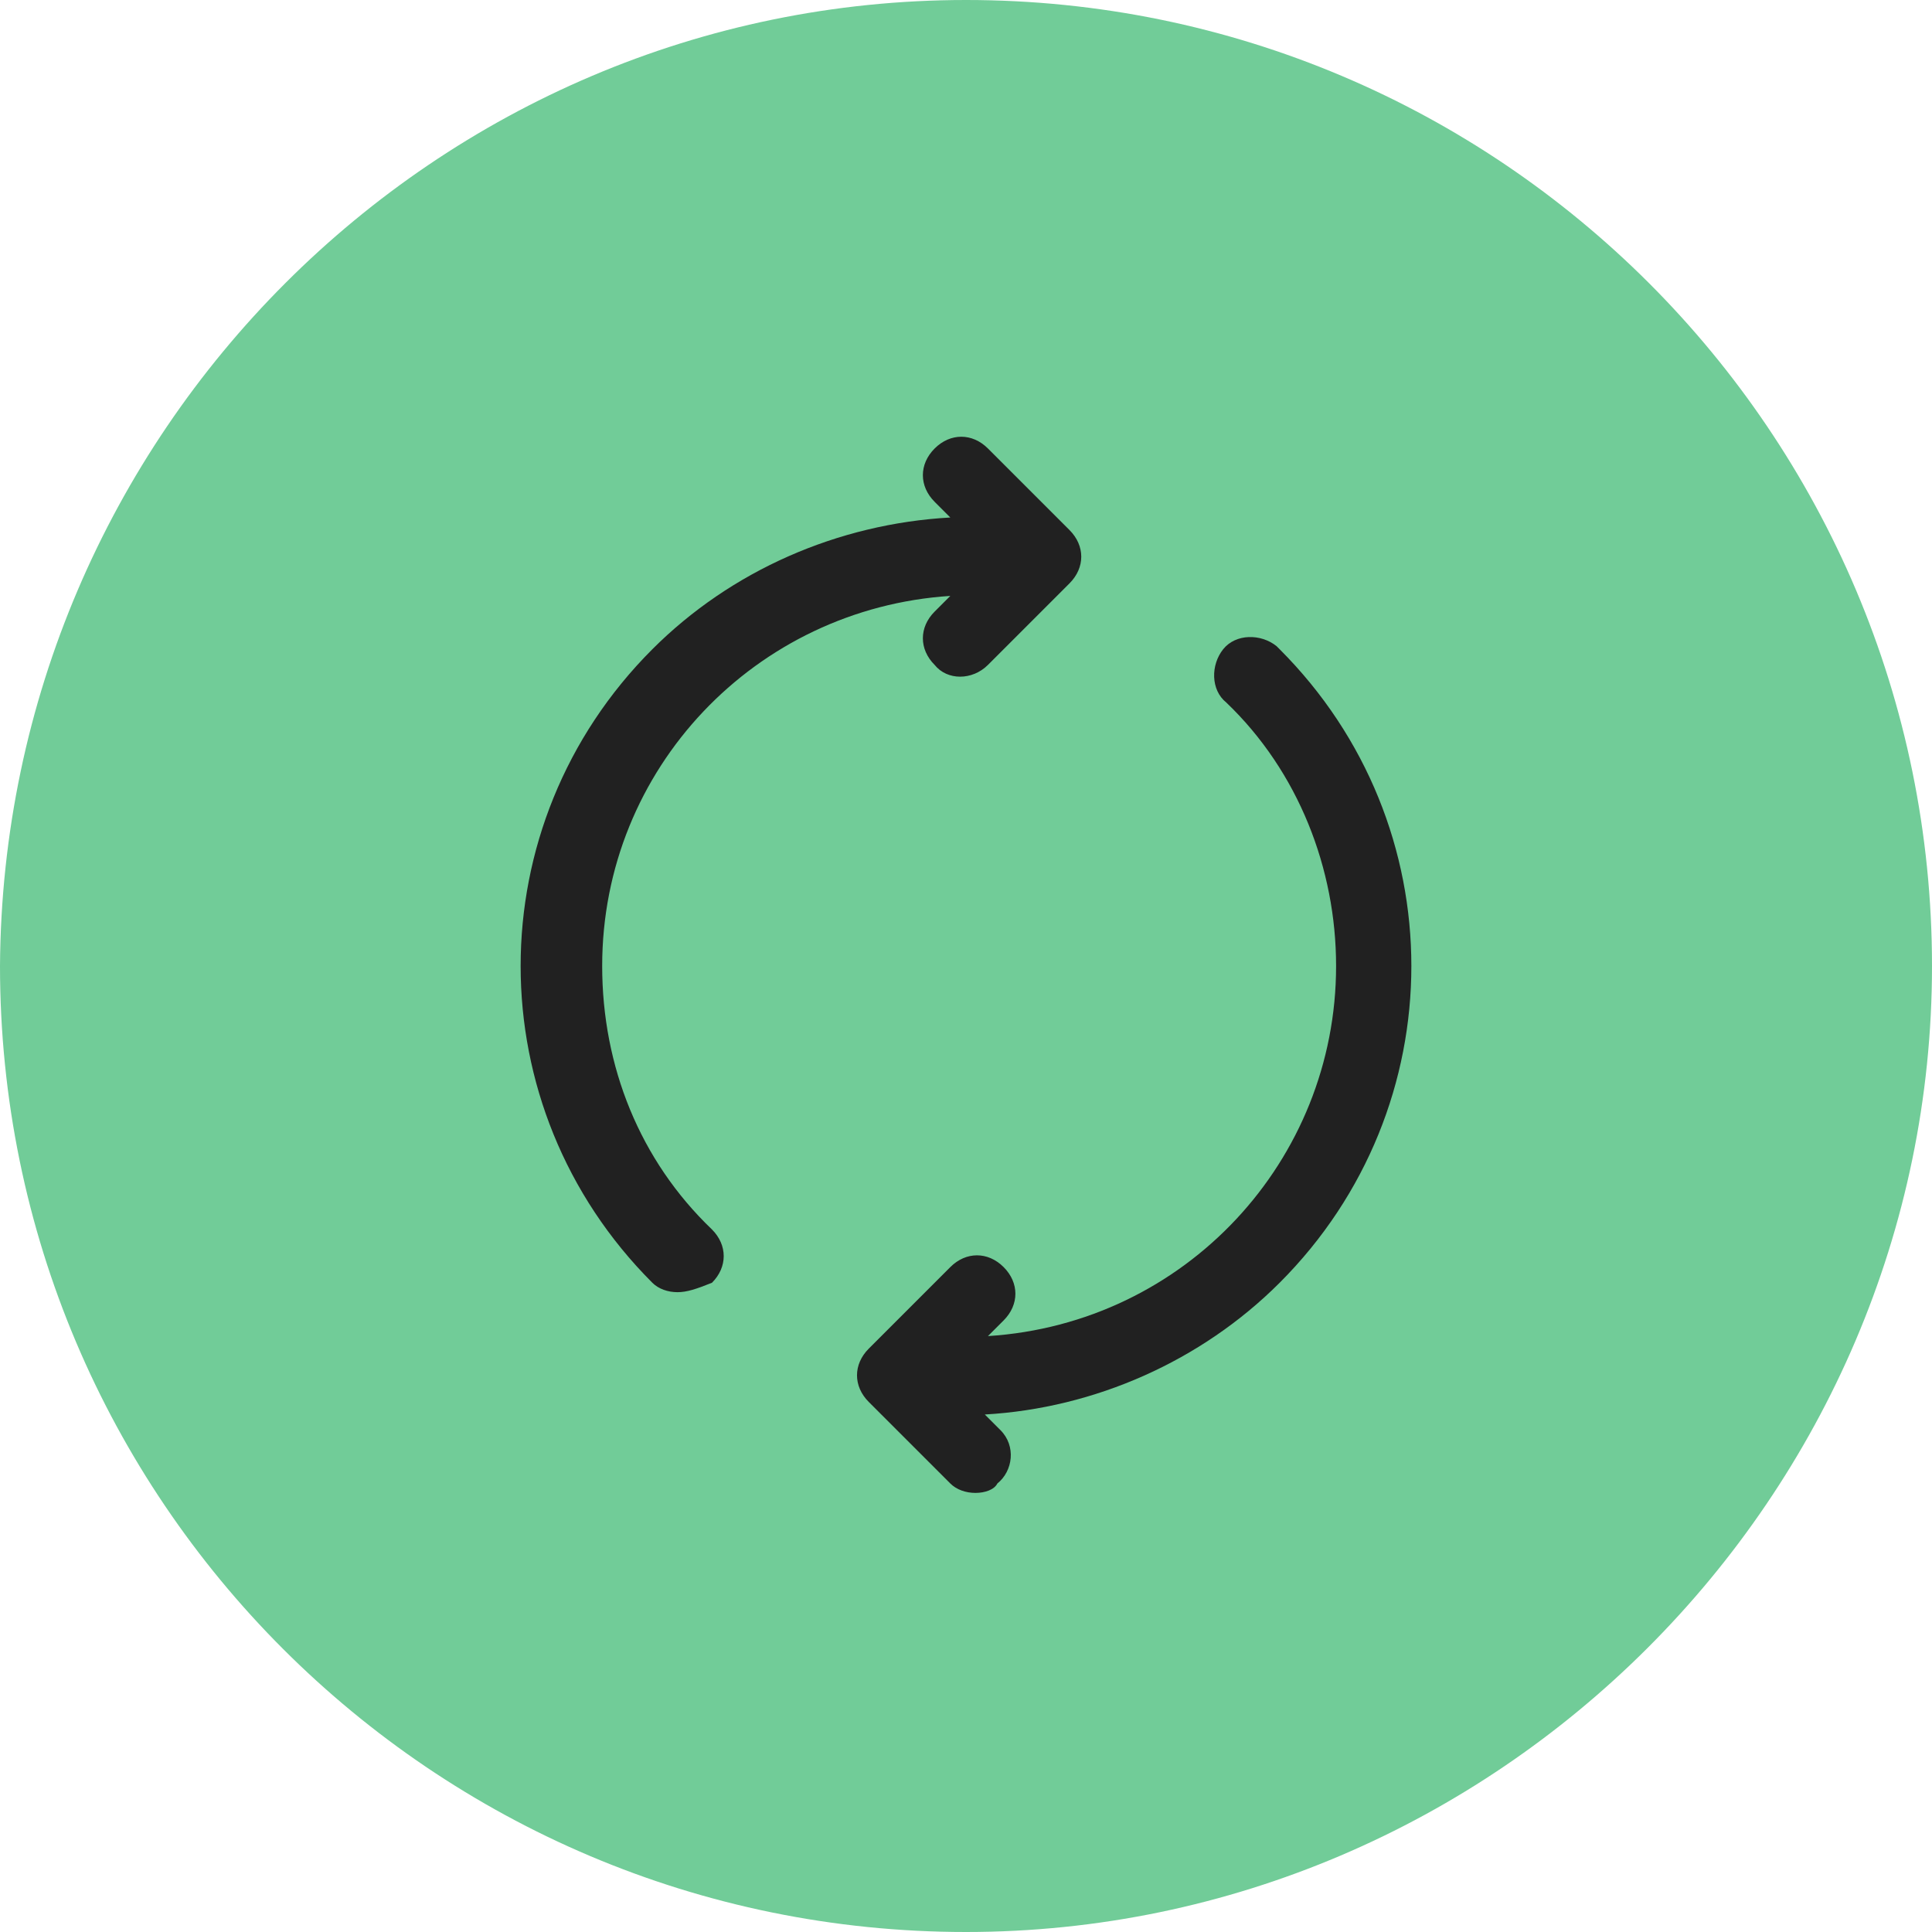 <?xml version="1.0" encoding="UTF-8"?>
<!-- Generator: Adobe Illustrator 28.3.0, SVG Export Plug-In . SVG Version: 6.00 Build 0)  -->
<svg xmlns="http://www.w3.org/2000/svg" xmlns:xlink="http://www.w3.org/1999/xlink" version="1.1" id="Livello_1" x="0px" y="0px" viewBox="0 0 61.6 61.6" style="enable-background:new 0 0 61.6 61.6;" xml:space="preserve">
<style type="text/css">
	.st0{fill:#71CC98;}
	.st1{fill:#212121;}
</style>
<g id="Livello_1-2">
	<path class="st0" d="M30.8,0L30.8,0c17,0,30.8,13.8,30.8,30.8l0,0c0,16.9-13.9,30.8-30.8,30.8l0,0C13.8,61.6,0,47.8,0,30.8l0,0   C0.1,13.8,13.9,0,30.8,0z"></path>
</g>
<g id="icn-ritiro-valutazione">
	<path class="st1" d="M31.1,47.6c-0.3,0-0.6-0.1-0.8-0.3l0,0l-2.6-2.6c-0.5-0.5-0.5-1.2,0-1.7l2.6-2.6c0.5-0.5,1.2-0.5,1.7,0   c0.5,0.5,0.5,1.2,0,1.7l0,0l-0.5,0.5c6.3-0.4,11.1-5.6,11.1-11.8c0-3.1-1.2-6.2-3.5-8.4c-0.5-0.4-0.5-1.2-0.1-1.7s1.2-0.5,1.7-0.1   l0.1,0.1c5.6,5.6,5.6,14.6,0,20.2c-2.5,2.5-5.9,4-9.4,4.2l0.5,0.5l0,0c0.5,0.5,0.4,1.3-0.1,1.7C31.7,47.5,31.4,47.6,31.1,47.6   L31.1,47.6L31.1,47.6z M21.6,41.2c-0.3,0-0.6-0.1-0.8-0.3l0,0c-5.6-5.6-5.6-14.6,0-20.2c2.5-2.5,5.9-4,9.5-4.2L29.8,16   c-0.5-0.5-0.5-1.2,0-1.7l0,0c0.5-0.5,1.2-0.5,1.7,0l2.6,2.6c0.5,0.5,0.5,1.2,0,1.7l-2.6,2.6l0,0c-0.5,0.5-1.3,0.5-1.7,0   c-0.5-0.5-0.5-1.2,0-1.7l0,0l0.5-0.5c-6.2,0.4-11.1,5.5-11.1,11.8c0,3.2,1.2,6.2,3.5,8.4c0.5,0.5,0.5,1.2,0,1.7   C22.2,41.1,21.9,41.2,21.6,41.2L21.6,41.2z"></path>
</g>
</svg>
